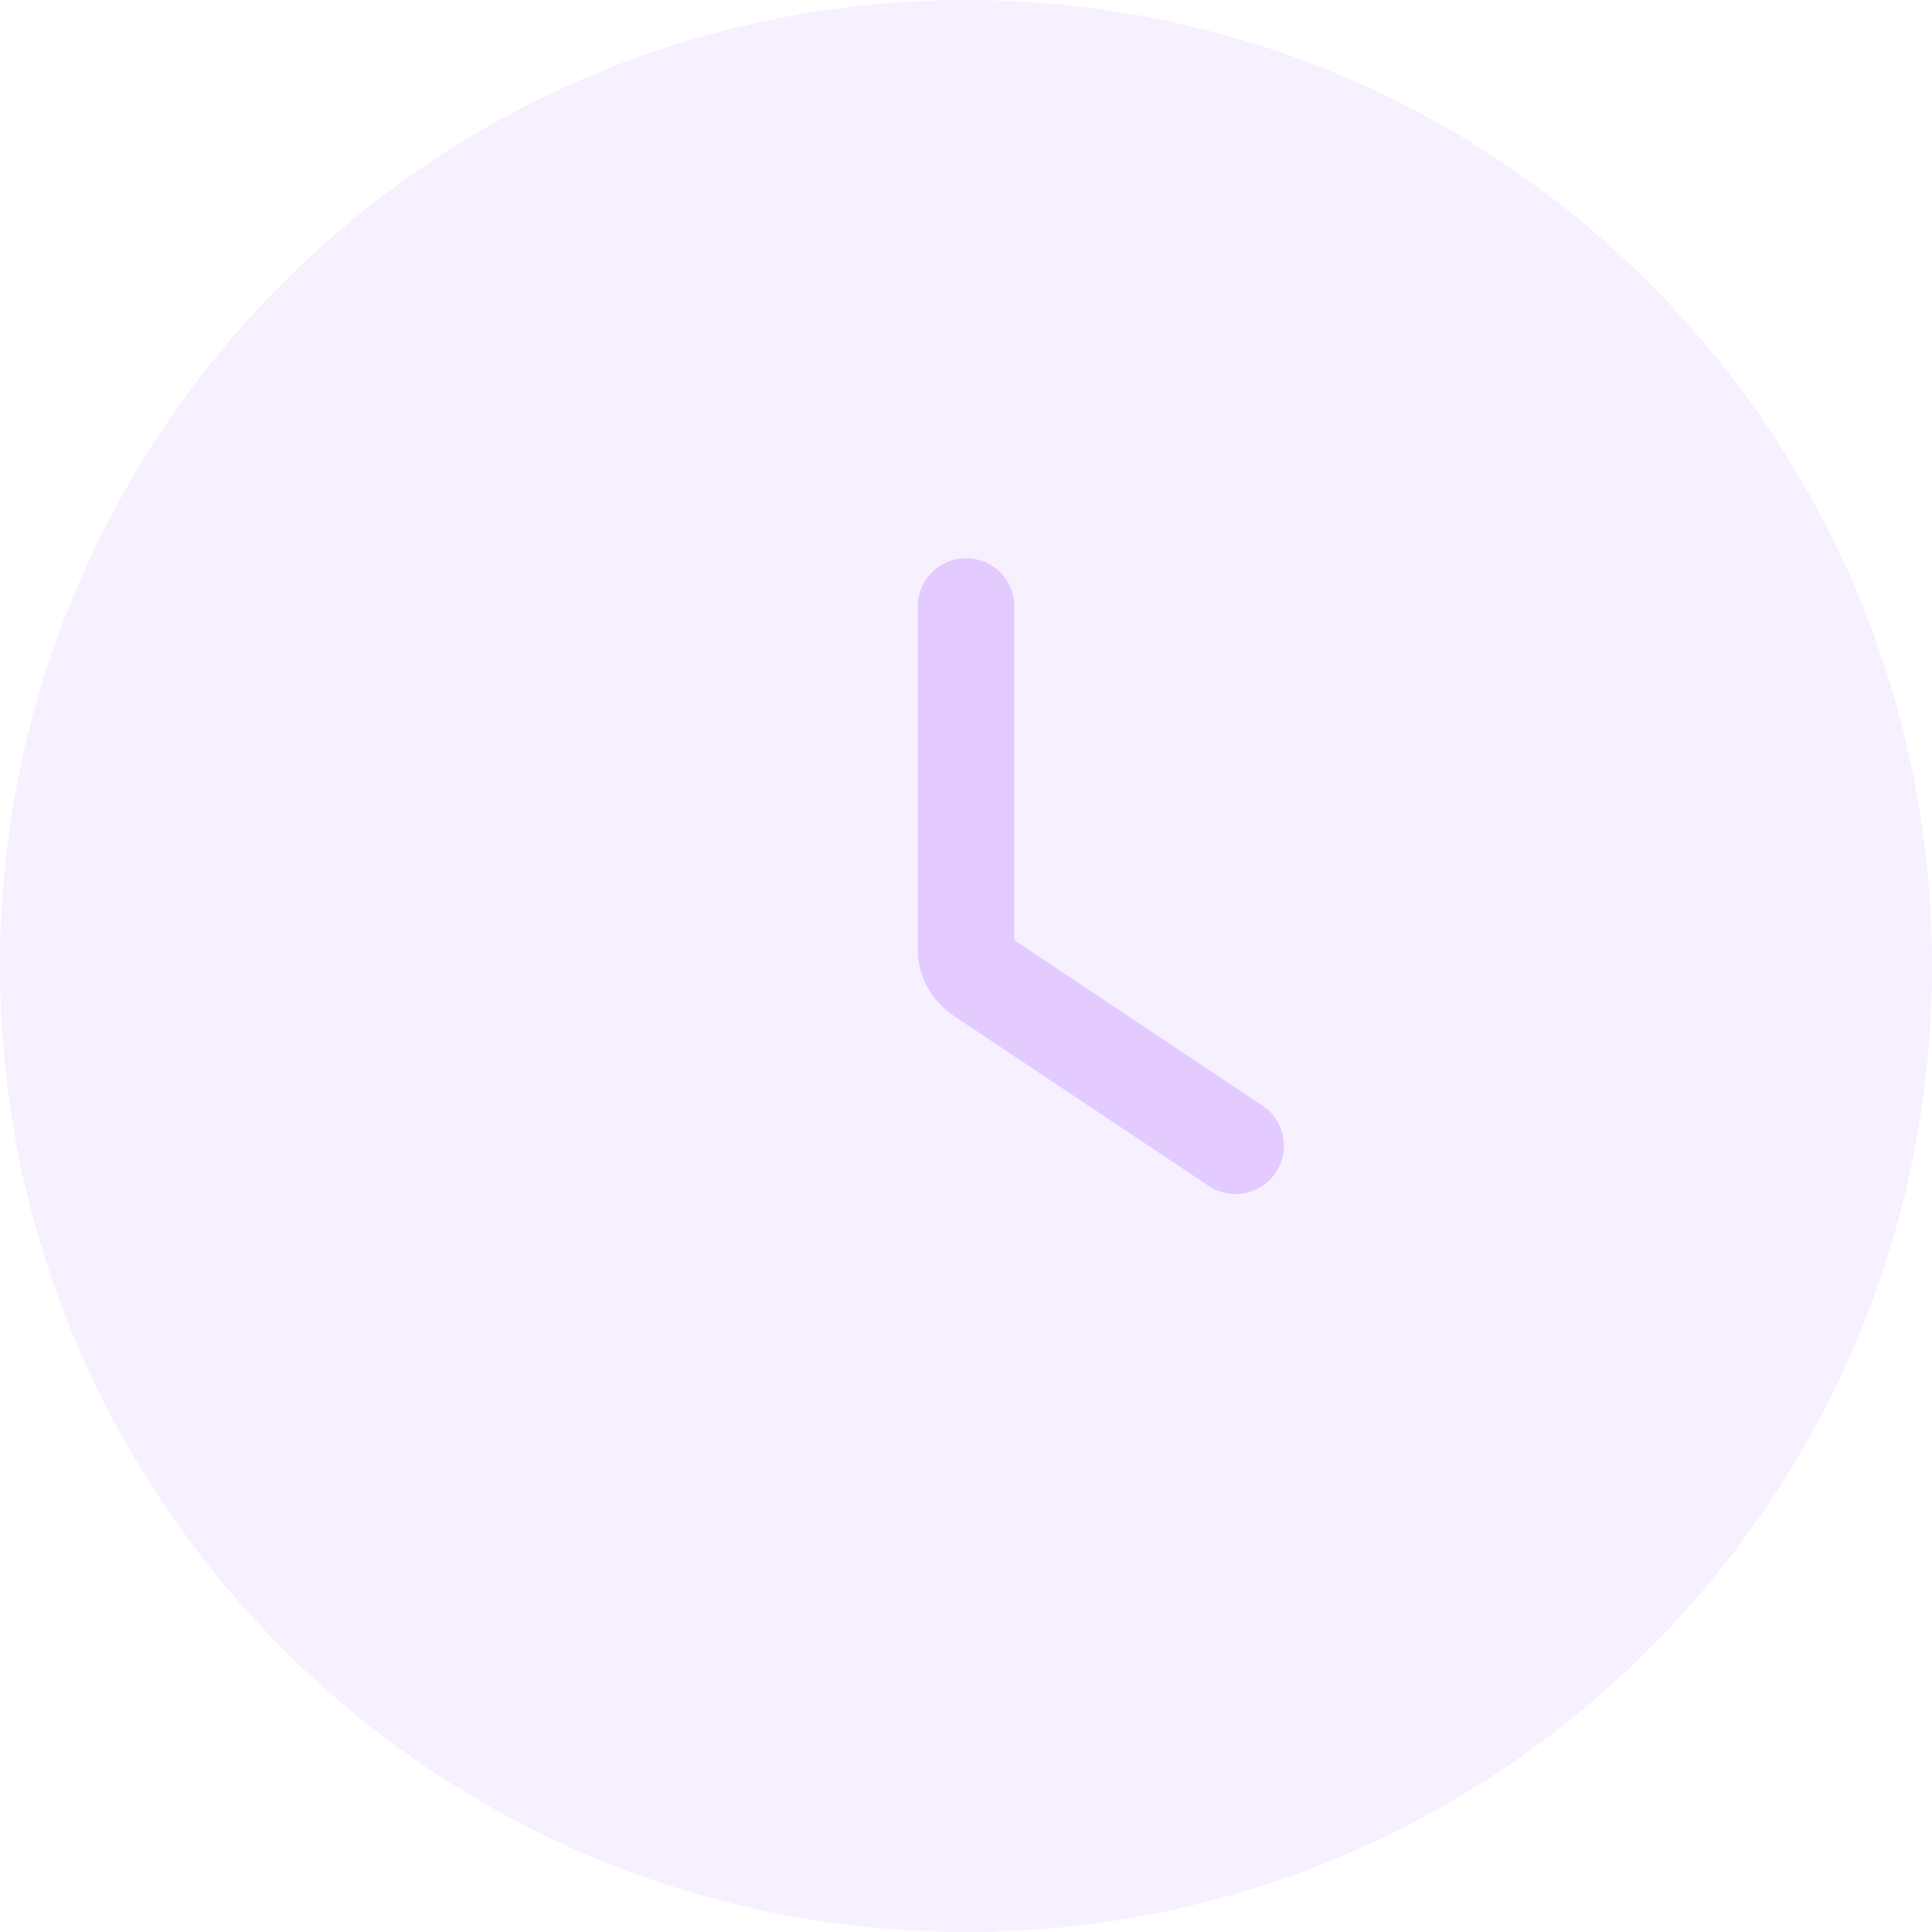 <?xml version="1.0" encoding="UTF-8"?> <svg xmlns="http://www.w3.org/2000/svg" width="30" height="30" viewBox="0 0 30 30" fill="none"><path opacity="0.3" d="M15 0C23.284 2.89935e-07 30 6.716 30 15C30 23.284 23.284 30 15 30C6.716 30 2.89916e-07 23.284 0 15C0 6.716 6.716 0 15 0Z" fill="#E3CBFF"></path><path d="M15 9.418V14.732C15 14.899 15.084 15.056 15.223 15.148L19.186 17.791" stroke="#E3CBFF" stroke-width="1.5" stroke-linecap="round"></path></svg> 